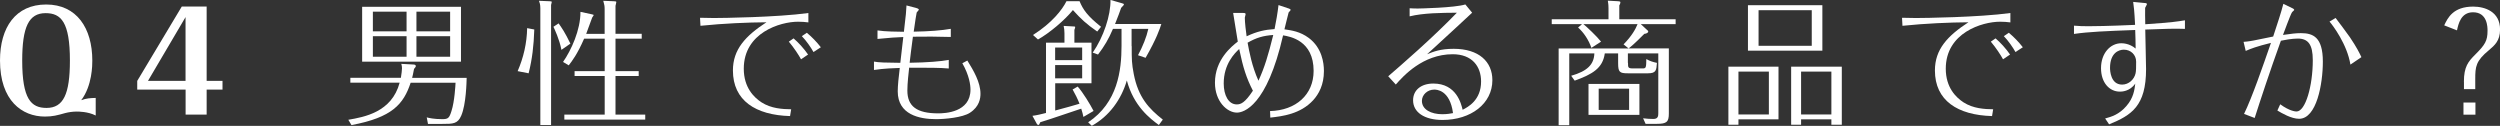 <?xml version="1.0" encoding="UTF-8"?><svg id="_イヤー_2" xmlns="http://www.w3.org/2000/svg" viewBox="0 0 405.16 20.4"><rect x="0" y="0" width="405.16" height="20.4" fill="#333333" stroke="none"/><defs><style>.cls-1{fill:#fff;}</style></defs><g id="_イヤー_1-2"><g><path class="cls-1" d="M15.51,18.72c-1.25-.64-2.79-.64-3.08-.64-.66,0-1.34,.11-1.85,.24-1.3,.37-2.05,.57-3.3,.57-3.7,0-7.28-2.57-7.28-9.09C0,4.44,2.53,.73,7.48,.73s7.48,3.83,7.48,9.09c0,.68,0,4.05-1.8,6.42,.81-.31,1.5-.35,2.35-.37v2.86ZM7.39,2.13c-2.73,0-3.79,2.24-3.79,7.68,0,6.23,1.43,7.68,3.94,7.68,2.73,0,3.79-2.22,3.79-7.68,0-6.23-1.43-7.68-3.94-7.68Z"/><path class="cls-1" d="M30.07,14.52h-7.83v-1.41L29.46,1.06h4.03V13.11h2.57v1.41h-2.57v4.05h-3.41v-4.05Zm0-1.41V2.77l-6.09,10.34h6.09Z"/><path class="cls-1" d="M67.1,10.47c.13,0,.29,.07,.29,.24,0,.11-.09,.22-.29,.46-.15,.81-.22,1.1-.31,1.45h8.84c-.02,.7-.09,4.31-.88,6.12-.57,1.34-1.34,1.34-3.06,1.34h-2.33l-.2-1.06c.33,.09,1.12,.29,2.51,.29,.97,0,1.14-.18,1.5-1.32,.51-1.58,.64-4.22,.66-4.58h-7.28c-1.14,3.45-2.97,5.63-9.59,6.86l-.51-.86c2.55-.44,7.04-1.21,8.32-6.01h-7.99v-.79h8.19c.11-.66,.18-1.3,.18-1.56,0-.24-.04-.44-.11-.7l2.07,.11Zm7.61-9.37V9.99h-16.02V1.1h16.02Zm-8.82,3.98V1.89h-5.46v3.19h5.46Zm-5.46,.79v3.32h5.46v-3.32h-5.46Zm12.52-.79V1.89h-5.46v3.19h5.46Zm-5.46,.79v3.32h5.46v-3.32h-5.46Z"/><path class="cls-1" d="M86.59,4.77c-.09,2.64-.33,4.77-.92,7.11l-1.78-.35c.95-2.18,1.5-4.55,1.54-6.97l1.17,.22ZM89.05,.2c.26,0,.37,.02,.37,.13,0,.09-.11,.42-.11,.48V20.26h-1.74V1.32c0-.59-.11-.88-.22-1.19l1.69,.07Zm1.94,7.88c-.33-1.72-1.14-3.41-1.3-3.74l.84-.55c.46,.64,1.03,1.45,1.91,3.28l-1.45,1.01Zm3.67-1.8c-1.1,2.51-1.94,3.61-2.49,4.31l-.92-.55c1.32-1.89,2.84-5.19,2.82-8.12l1.85,.4c.26,.07,.29,.07,.29,.13,0,.09-.22,.33-.24,.4-.29,.73-.68,1.91-.97,2.64h2.99V1.45c0-.46-.04-.68-.22-1.32l1.69,.07c.37,.02,.42,.02,.42,.15,0,.09-.11,.51-.13,.59V5.48h4.25v.79h-4.25v5.26h3.76v.79h-3.76v6.25h4.82v.81h-13.11v-.81h6.54v-6.25h-4.88v-.79h4.88V6.27h-3.32Z"/><path class="cls-1" d="M113.45,2.88c.95,.02,1.39,.04,2.25,.04,1.28,0,10.19-.11,15.31-.81v1.52c-.42-.07-1.21-.11-1.67-.11-2.9,0-8.8,1.78-8.8,7.61,0,3.08,1.67,4.67,2.88,5.46,1.58,1.01,3.39,1.1,4.8,1.12l-.18,1.1c-5.57-.15-9.26-2.51-9.26-7.39,0-3.43,2.05-5.61,5.43-7.81-3.04,.02-6.87,.18-10.69,.57l-.07-1.3Zm16.37,6.73c-.35-.66-1.21-1.96-1.98-2.86l.77-.53c.79,.68,1.65,1.61,2.35,2.62l-1.14,.77Zm2.02-1.17c-.4-.73-1.19-1.87-1.89-2.58l.81-.55c.84,.7,1.61,1.5,2.27,2.35l-1.19,.77Z"/><path class="cls-1" d="M142.22,4.93c1.25,.2,3.21,.2,4.27,.22,.35-2.95,.37-3.26,.42-4.27l1.54,.4c.13,.04,.46,.13,.46,.29,0,.09-.31,.37-.35,.46-.07,.22-.24,1.47-.48,3.1,2.51-.04,4.55-.2,6.01-.46v1.32c-2.99-.07-3.32-.07-6.14-.04-.29,2.13-.37,2.88-.53,4.22,2.88-.04,5.04-.22,6.34-.46v1.39c-1.43-.13-3.21-.13-6.42-.13-.09,.81-.29,2.55-.29,3.7,0,2.55,1.52,3.7,4.99,3.7,1.1,0,5.24-.15,5.24-3.85,0-.75-.2-2.31-1.32-4.27l.81-.44c1.01,1.63,2.13,3.52,2.13,5.39,0,.7-.15,2.07-1.72,3.08-1.19,.77-4.03,1.03-5.48,1.03-2.71,0-6.21-.73-6.21-4.51,0-.9,.15-2.35,.33-3.79-.79,.02-2.66,.09-4.18,.33v-1.36c.75,.15,1.92,.18,4.27,.2,.2-1.78,.22-2,.48-4.18-1.1,.04-2.22,.11-4.18,.31v-1.36Z"/><path class="cls-1" d="M174.65,14.02c.88,.99,2.05,2.93,2.58,3.96l-1.65,.97c-.09-.42-.15-.73-.35-1.34-5.08,1.72-5.65,1.89-6.64,2.2-.11,.31-.2,.44-.31,.44s-.2-.09-.26-.2l-.7-1.28c.64-.07,1.54-.29,2.2-.46V6.91h2.99v-1.52c0-.46-.04-.73-.13-1.19l1.67,.09c.13,0,.2,.02,.2,.11s-.09,.35-.13,.44v2.07h2.77v6.58h-5.88v4.42c1.94-.53,2.95-.79,3.94-1.1-.35-.88-.68-1.52-1.12-2.31l.84-.48Zm.31-13.82c.55,1.34,1.28,2.4,3.48,4.14l-.62,.77c-1.72-1.19-2.66-2.05-3.94-3.48-1.3,1.61-3.76,3.7-5.66,4.77l-.81-.73c3.06-1.94,4.73-4.07,5.43-5.48h2.11Zm.42,9.55v-2.05h-4.38v2.05h4.38Zm-4.38,.79v2.16h4.38v-2.16h-4.38Zm12.41-3.06c0,2.24,0,2.77,.33,4.51,.73,3.79,2.46,5.63,4.71,7.39l-.64,.88c-1.41-1.03-4.07-3.04-5.19-7.22-.9,3.1-2.86,5.79-5.68,7.35l-.59-.57c4.8-3.19,5.41-8.43,5.41-12.41v-2.73h-1.39c-.7,1.65-1.39,2.82-2.42,4.16l-.86-.31c1.76-2.53,2.93-6.05,2.88-8.54l1.91,.55c.2,.07,.26,.07,.26,.2,0,.07-.04,.11-.44,.53-.22,.62-.48,1.36-.99,2.62h7.5c-.24,.77-.75,2.33-2.55,5.48l-1.23-.42c.77-1.43,1.39-2.97,1.67-4.27h-2.71v2.79Z"/><path class="cls-1" d="M208.77,1.34c.13,.04,.4,.15,.4,.26,0,.09-.29,.35-.33,.42-.04,.09-.59,2.38-.68,2.73,1.19,.18,2.53,.35,3.96,1.41,2.13,1.61,2.44,4.03,2.44,5.35,0,2.25-.84,3.74-1.74,4.73-2.09,2.27-5.02,2.6-6.95,2.82l-.04-1.06c4.18-.11,7.06-2.64,7.06-6.51,0-4.93-3.81-5.57-4.95-5.76-2.62,11.49-6.4,12.52-7.48,12.52-1.58,0-3.56-1.8-3.56-4.84,0-3.76,2.71-5.9,3.7-6.67-.11-.66-.62-3.92-.75-4.64h1.67c.22,0,.35,.04,.35,.2,0,.09-.13,.48-.13,.57,0,.75,.18,2.27,.29,3.01,1.74-.81,2.95-1.06,4.53-1.17,.26-1.28,.48-2.53,.64-3.89l1.58,.53Zm-7.94,6.6c-.75,.7-2.51,2.44-2.51,5.59,0,1.89,.77,3.39,2.11,3.39,.64,0,1.3-.22,2.62-2.22-1.06-2.07-1.58-3.7-2.22-6.75Zm5.52-2.27c-1.63,.11-2.75,.44-4.16,1.25,.26,1.41,.7,3.83,1.76,6.16,1.01-2.2,1.58-4.12,2.4-7.42Z"/><path class="cls-1" d="M228.46,1.34c.66,.04,.97,.04,1.36,.04,.09,0,5.96-.11,7.66-.66l1.1,1.34c-1.98,1.85-3.01,2.79-7.3,6.73,1.03-.42,2.16-.88,4.31-.88,4.09,0,6.27,2.09,6.27,5.08,0,3.81-3.48,6.45-8.08,6.45-2.95,0-4.77-1.25-4.77-3.19,0-1.63,1.28-2.71,3.28-2.71,3.74,0,4.51,3.26,4.75,4.25,.86-.44,2.99-1.54,2.99-4.58,0-2.44-1.45-4.42-4.6-4.42-4.86,0-8.03,3.56-9.22,4.91l-1.23-1.34c1.94-1.67,7.19-6.21,11.13-10.3-2.49,.02-5.41,.04-7.66,.59V1.34Zm3.98,13.18c-1.1,0-2,.84-2,1.83,0,1.41,1.5,2.16,3.3,2.16,.84,0,1.34-.11,1.74-.18-.51-3.81-2.73-3.81-3.04-3.81Z"/><path class="cls-1" d="M263.84,10.19c0,.77,0,.9,.88,.9h1.5c.55,0,.57-.15,.59-1.52,.55,.31,.97,.46,1.72,.62-.09,1.17-.11,1.69-1.45,1.69h-3.26c-1.36,0-1.58-.2-1.58-1.67v-1.56h-2.16c-.33,2.44-2.05,3.39-4.88,4.42l-.57-.79c2.64-.75,3.7-1.85,3.76-3.63h-4.07v11.64h-1.72V7.85h11.33l-.81-.66c1.32-1.34,1.96-2.49,2.27-3.28h-8.78c.51,.4,2.22,2.02,2.86,2.84l-1.56,1.01c-.46-1.32-1.25-2.49-2.16-3.3l.64-.55h-4.91v-.79h9.2V1.36c0-.62-.07-1.01-.11-1.25l1.67,.09c.22,.02,.37,.02,.37,.2,0,.13-.09,.33-.18,.48V3.12h9.13v.79h-5.65l1.03,.95c.11,.09,.18,.15,.18,.26,0,.13-.2,.33-.64,.37-1.67,1.69-2.2,2.09-2.53,2.35h6.51v10.56c0,1.36-.35,1.67-1.94,1.67h-1.83l-.4-.9c.51,.07,1.17,.11,1.67,.11,.77,0,.79-.53,.79-.92V8.65h-4.93v1.54Zm1.85,8.43h-8.25v-5.02h8.25v5.02Zm-1.67-4.25h-4.93v3.45h4.93v-3.45Z"/><path class="cls-1" d="M281.74,20.22h-1.63V10.8h8.12v8.54h-6.49v.88Zm4.93-1.67v-6.95h-4.93v6.95h4.93ZM295.34,.84v7.37h-12.06V.84h12.06Zm-10.34,.81V7.42h8.62V1.65h-8.62Zm6.89,17.69v.88h-1.61V10.8h8.21v9.42h-1.69v-.88h-4.91Zm4.91-.79v-6.95h-4.91v6.95h4.91Z"/><path class="cls-1" d="M308.25,2.88c.95,.02,1.39,.04,2.25,.04,1.28,0,10.19-.11,15.31-.81v1.52c-.42-.07-1.21-.11-1.67-.11-2.9,0-8.8,1.78-8.8,7.61,0,3.08,1.67,4.67,2.88,5.46,1.58,1.01,3.39,1.1,4.8,1.12l-.18,1.1c-5.57-.15-9.26-2.51-9.26-7.39,0-3.43,2.05-5.61,5.43-7.81-3.04,.02-6.86,.18-10.69,.57l-.07-1.3Zm16.37,6.73c-.35-.66-1.21-1.96-1.98-2.86l.77-.53c.79,.68,1.65,1.61,2.35,2.62l-1.14,.77Zm2.02-1.17c-.4-.73-1.19-1.87-1.89-2.58l.81-.55c.84,.7,1.61,1.5,2.27,2.35l-1.19,.77Z"/><path class="cls-1" d="M347.61,.48c.15,.02,.33,.04,.33,.2,0,.09-.26,.48-.29,.59-.02,.15,0,2.29,.02,2.66,4.36-.29,5.33-.46,6.43-.64v1.39c-1.76-.07-3.17,0-6.43,.11,0,.9,.13,5.39,.13,6.4,0,5.99-2.35,7.48-5.99,8.96l-.64-.95c1.06-.29,2.24-.64,3.43-2,1.17-1.34,1.32-2.6,1.45-3.65-.9,1.3-2.25,1.3-2.49,1.3-1.67,0-3.06-1.41-3.06-3.81s1.5-4.03,3.28-4.03c.2,0,1.32,0,2.33,.86-.02-1.25-.02-1.78-.07-3.01-4.82,.18-7.5,.29-9.92,.64v-1.34c.75,.07,1.58,.09,2.33,.09,.68,0,3.21-.02,7.57-.22-.11-2.27-.22-3.12-.31-3.72l1.87,.18Zm-3.41,7.57c-.81,0-2.24,.51-2.24,2.95,0,.44,.09,2.71,1.96,2.71,1.08,0,1.96-.84,2.18-1.83,.09-.37,.09-1.1,.09-1.89,0-1.12-.88-1.94-1.98-1.94Z"/><path class="cls-1" d="M369.54,16.9c1.54,1.12,2.49,1.17,2.64,1.17,1.45,0,2.64-4.12,2.64-8.32,0-2.57-.77-3.5-2.44-3.5-.92,0-2.22,.24-2.73,.35-1.83,5.08-3.34,9.68-4.25,12.52l-1.72-.66c1.34-2.77,3.01-7.63,4.36-11.51-2.33,.57-3.28,.95-4.09,1.3l-.35-1.47c.75-.04,1.52-.2,1.65-.22,.44-.09,2.64-.55,3.15-.64,.66-2,1.3-3.92,1.65-5.3l1.54,.75s.22,.11,.22,.24c0,.07-.33,.31-.37,.4-.24,.35-1.32,3.32-1.45,3.65,1.32-.2,2.18-.29,2.9-.29,1.96,0,3.56,.62,3.56,4.62,0,3.61-1.01,9.26-3.85,9.26-1.25,0-2.79-.9-3.52-1.34l.46-1.01Zm8.98-13.99c.33,.44,1.98,2.62,2.31,3.12,1.1,1.63,1.56,2.57,1.87,3.23l-1.78,1.21c-.53-3.28-2.86-6.38-3.39-6.97l.99-.59Z"/><path class="cls-1" d="M399.31,13.25c0-2.44,.7-3.28,1.87-4.44,1.56-1.56,1.96-2.2,1.96-3.83,0-.55,0-2.99-2.35-2.99-1.98,0-2.38,1.92-2.6,2.93l-2.07-.81c.57-1.23,1.47-3.04,4.69-3.04,1.87,0,4.36,.79,4.36,3.72,0,1.83-.9,2.57-1.78,3.32-2.16,1.78-2.24,2.68-2.24,4.73v1.61h-1.83v-1.19Zm1.87,5.33h-1.94v-1.96h1.94v1.96Z"/></g></g></svg>